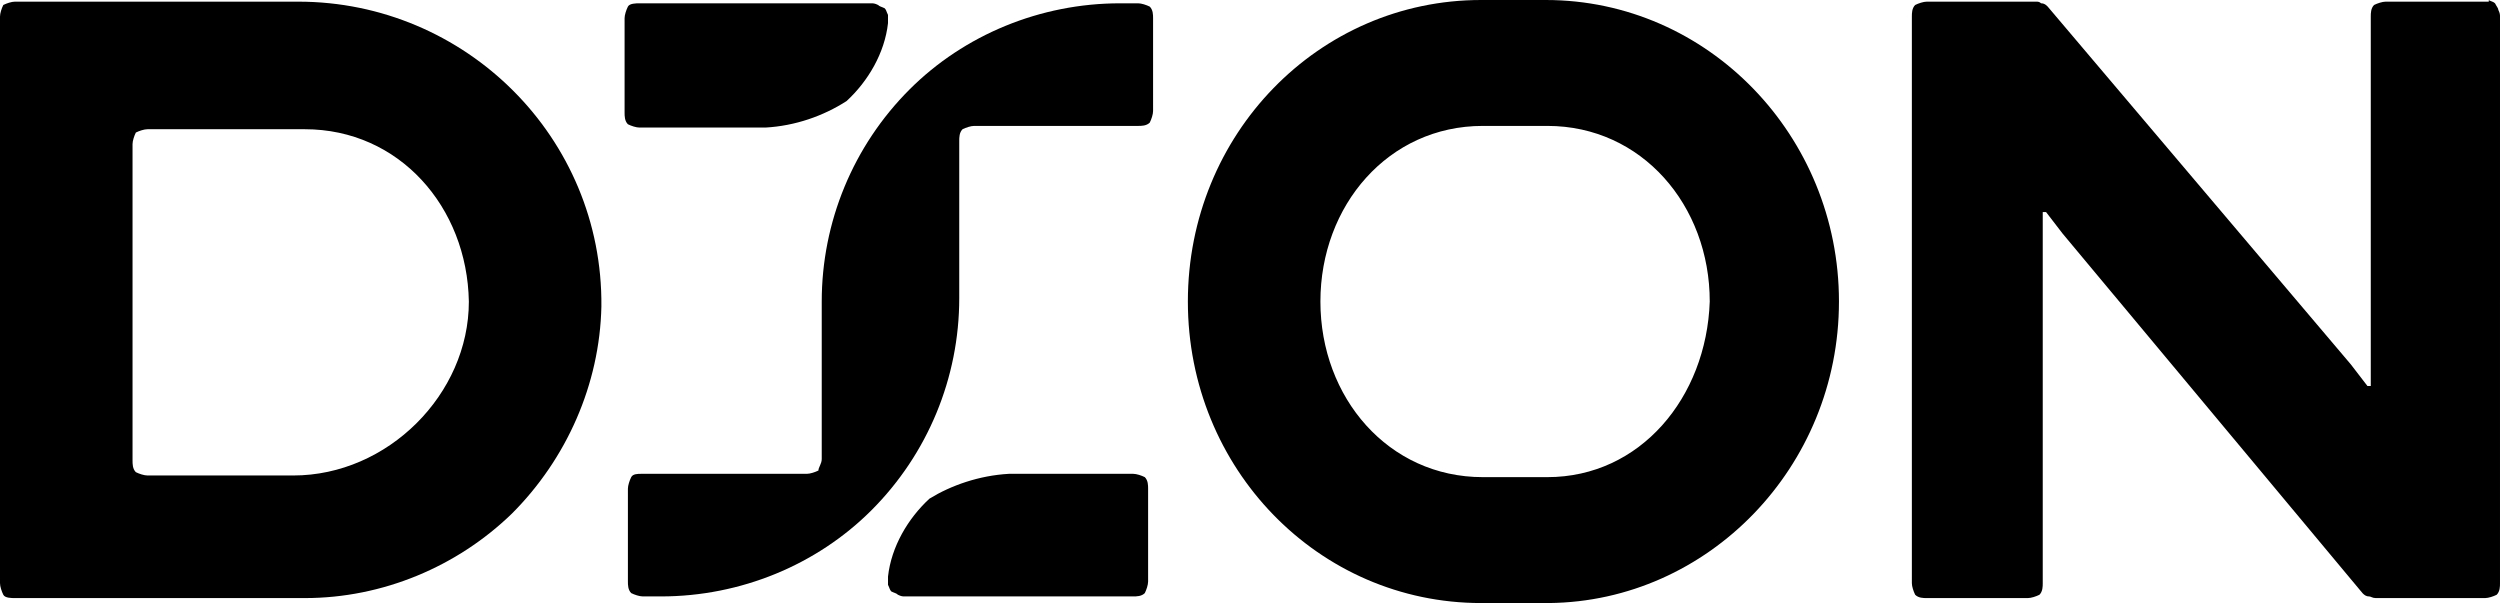 <?xml version="1.0" encoding="UTF-8"?>
<svg id="_Слой_2" data-name="Слой 2" xmlns="http://www.w3.org/2000/svg" viewBox="0 0 150.9 36.4">
  <g id="_Слой_1-2" data-name="Слой 1">
    <g>
      <path d="M150.1,.1h-6.1c-.2,0-.5,.1-.7,.2-.2,.2-.2,.5-.2,.7V23.3h-.2l-1-1.3L123.6,.4c-.1-.1-.2-.2-.4-.2-.1-.1-.2-.1-.3-.1h-6.6c-.2,0-.5,.1-.7,.2-.2,.2-.2,.5-.2,.7V35.2c0,.2,.1,.5,.2,.7,.2,.2,.5,.2,.7,.2h6.1c.2,0,.5-.1,.7-.2,.2-.2,.2-.5,.2-.7V12.8h.2l1,1.3,18.1,21.7c.1,.1,.2,.2,.4,.2,.1,0,.2,.1,.4,.1h6.6c.2,0,.5-.1,.7-.2,.2-.2,.2-.5,.2-.7V1c0-.1,0-.2-.1-.4,0-.1-.1-.2-.2-.4-.1-.1-.2-.1-.4-.2,.1,.1,0,.1-.1,.1Z"/>
      <path d="M18,.1H.9C.7,.1,.4,.2,.2,.3c-.1,.2-.2,.5-.2,.7V35.2c0,.2,.1,.5,.2,.7s.5,.2,.7,.2H18.4c4.7,0,9.2-1.9,12.5-5.1,3.3-3.3,5.3-7.8,5.4-12.5C36.4,8.3,28.1,.1,18,.1Zm-.3,28.6H8.9c-.2,0-.5-.1-.7-.2-.2-.2-.2-.5-.2-.7V8.7c0-.2,.1-.5,.2-.7,.2-.1,.5-.2,.7-.2h9.5c5.7,0,9.8,4.7,9.9,10.4,0,5.6-4.9,10.5-10.6,10.5Z"/>
      <path d="M111,18.2c0-10-7.9-18.2-17.7-18.2h-3.9c-9.8,0-17.7,8.1-17.7,18.2s7.9,18.2,17.7,18.2h4.1c9.6-.1,17.5-8.2,17.5-18.2Zm-17.6,10.6h-3.9c-5.7,0-9.8-4.8-9.8-10.6s4.1-10.6,9.8-10.6h3.9c5.7,0,9.8,4.8,9.8,10.6-.2,5.8-4.2,10.6-9.8,10.6Z"/>
      <path d="M46.2,7.7h-7.6c-.2,0-.5-.1-.7-.2-.2-.2-.2-.5-.2-.7V1.1c0-.2,.1-.5,.2-.7s.5-.2,.7-.2h14c.1,0,.2,0,.4,.1,.1,.1,.2,.1,.4,.2,.1,.1,.1,.2,.2,.4v.5c-.2,1.8-1.2,3.5-2.5,4.7-1.4,.9-3.1,1.5-4.9,1.6Z"/>
      <path d="M49.6,27.7v-9.5c0-4.8,1.9-9.4,5.3-12.8C58.2,2.1,62.8,.2,67.6,.2h1.1c.2,0,.5,.1,.7,.2,.2,.2,.2,.5,.2,.7V6.7c0,.2-.1,.5-.2,.7-.2,.2-.5,.2-.7,.2h-9.9c-.2,0-.5,.1-.7,.2-.2,.2-.2,.5-.2,.7v9.5c0,4.8-1.9,9.4-5.3,12.8-3.3,3.3-7.9,5.2-12.7,5.2h-1.1c-.2,0-.5-.1-.7-.2-.2-.2-.2-.5-.2-.7v-5.6c0-.2,.1-.5,.2-.7s.4-.2,.6-.2h10c.2,0,.5-.1,.7-.2,0-.2,.2-.4,.2-.7Z"/>
      <path d="M60.9,28.6h7.5c.2,0,.5,.1,.7,.2,.2,.2,.2,.5,.2,.7v5.6c0,.2-.1,.5-.2,.7-.2,.2-.5,.2-.7,.2h-13.8c-.1,0-.2,0-.4-.1-.1-.1-.2-.1-.4-.2-.1-.1-.1-.2-.2-.4v-.5c.2-1.8,1.2-3.5,2.5-4.7,1.3-.8,3-1.4,4.8-1.5Z"/>
    </g>
  </g>
</svg>